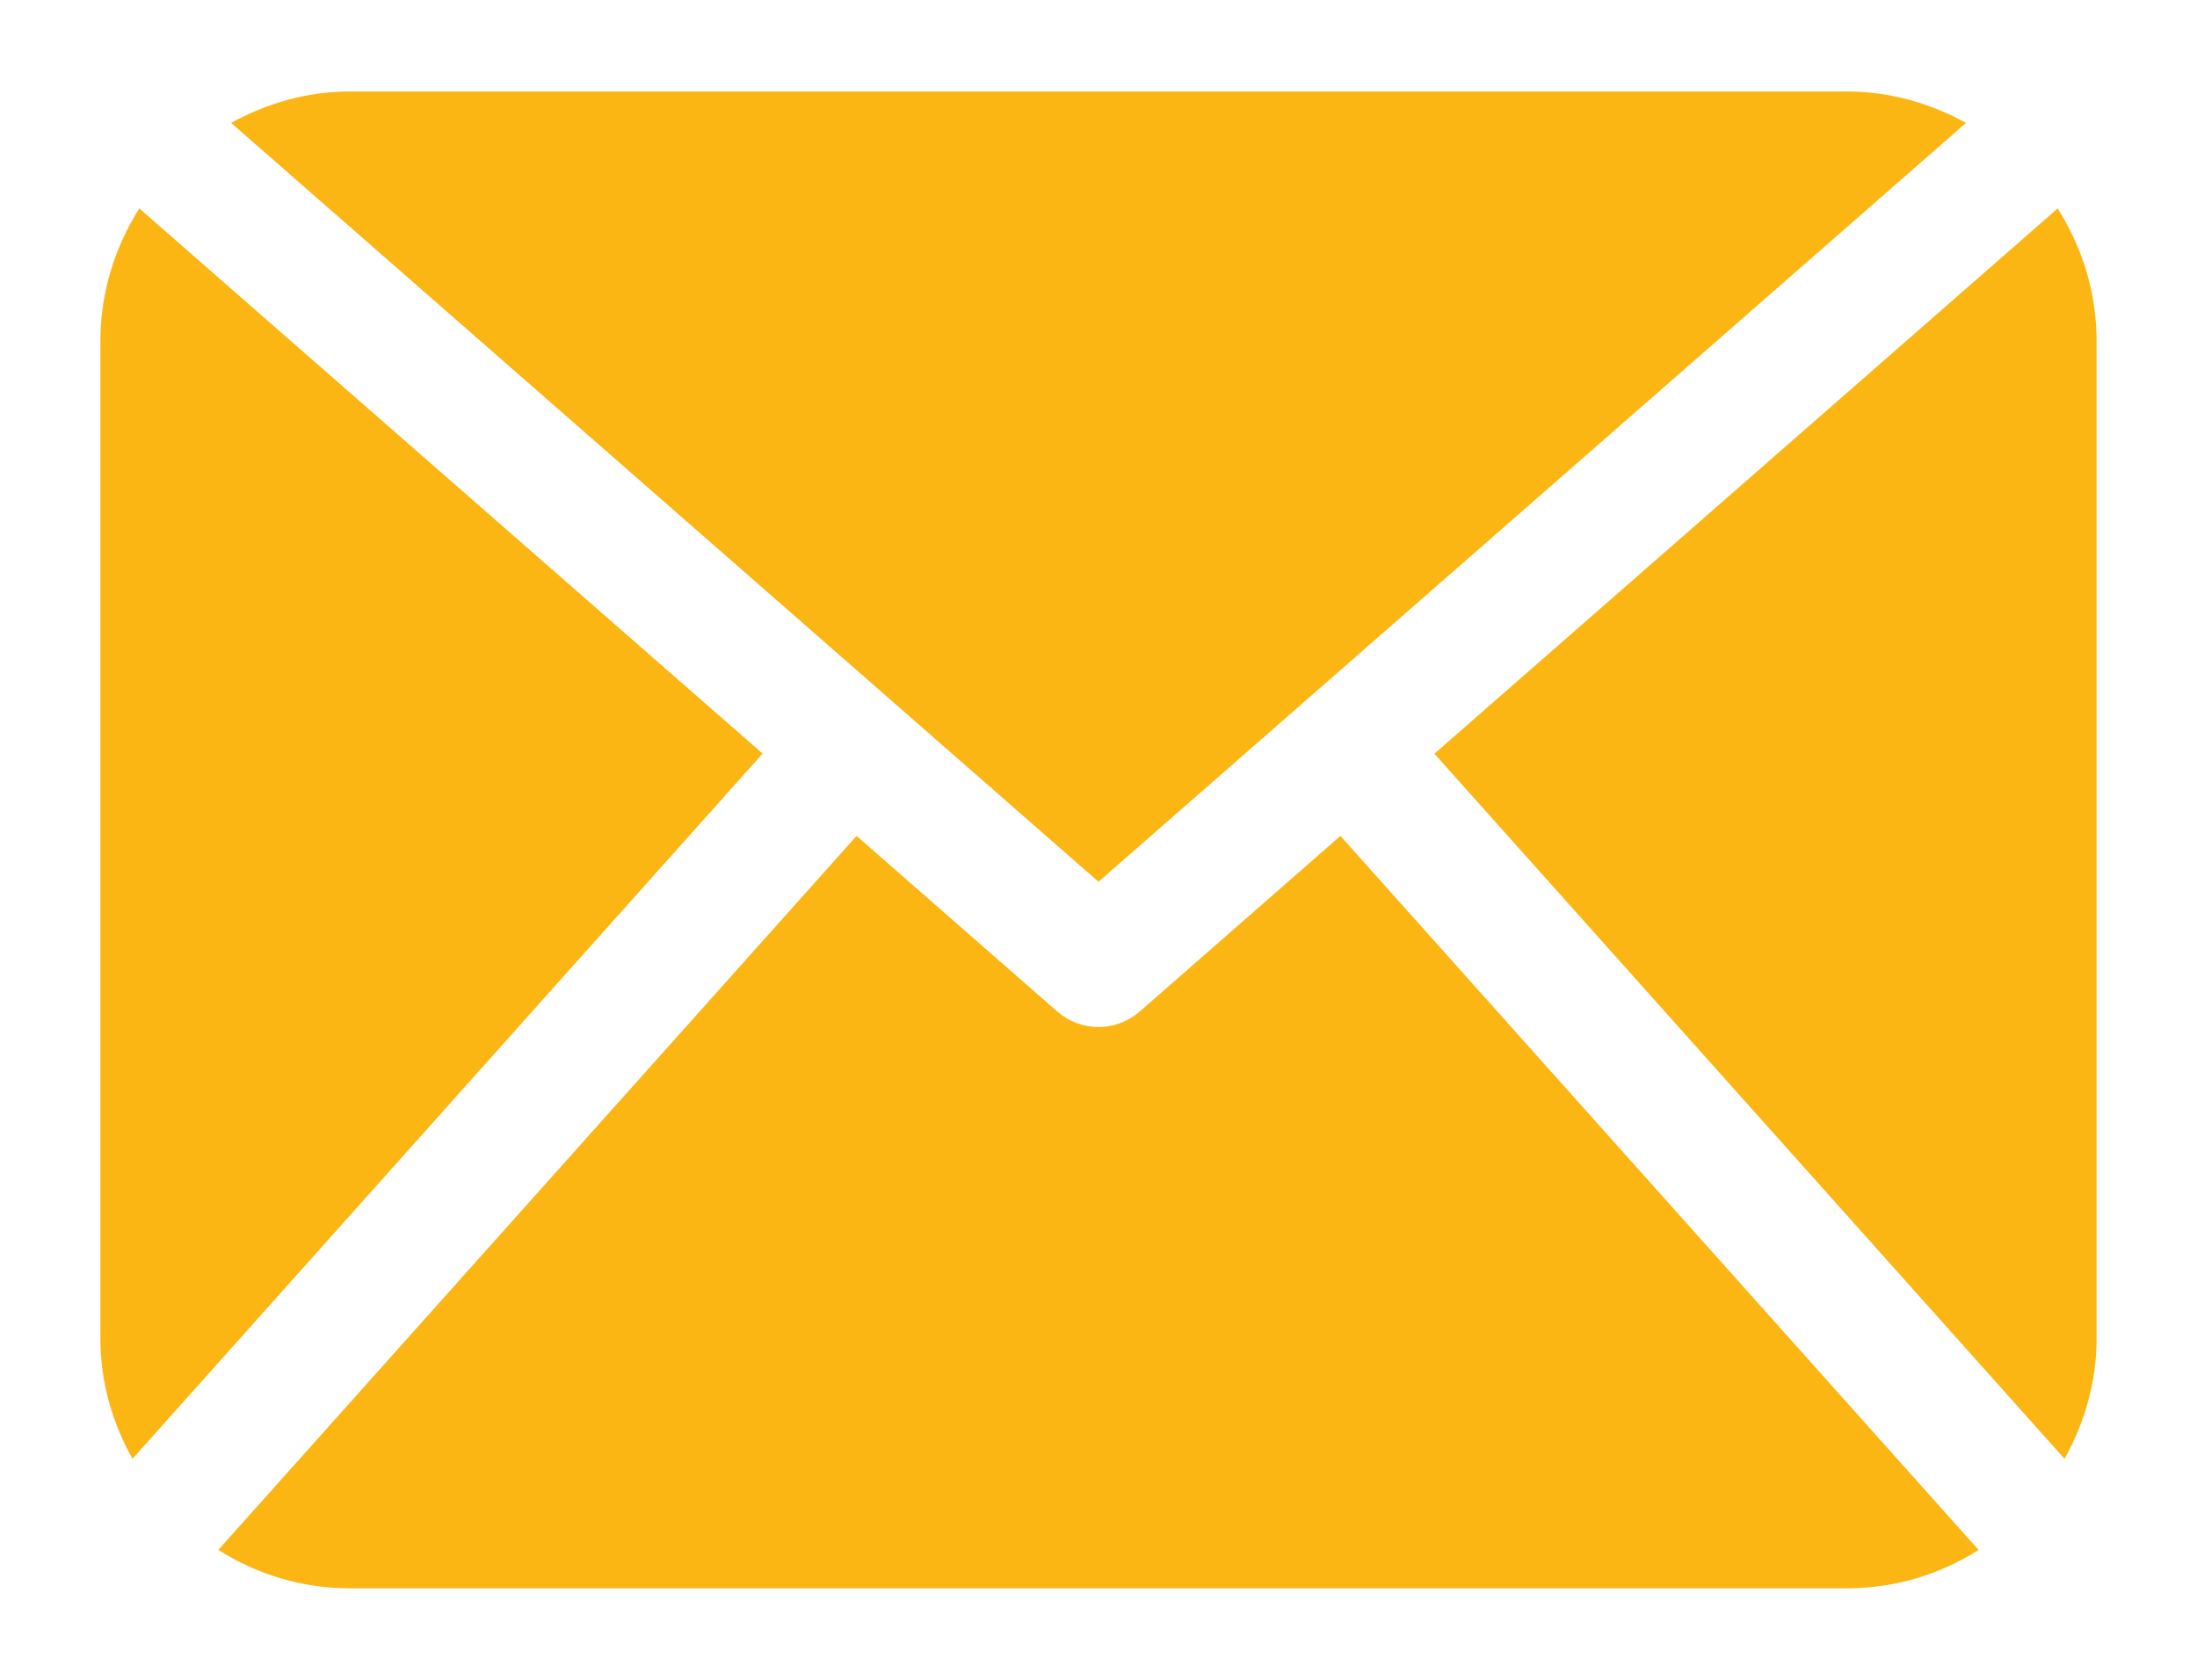
<svg width="17px" height="13px" viewBox="0 0 17 13" version="1.1" xmlns="http://www.w3.org/2000/svg" xmlns:xlink="http://www.w3.org/1999/xlink">
    <!-- Generator: Sketch 48.2 (47327) - http://www.bohemiancoding.com/sketch -->
    <desc>Created with Sketch.</desc>
    <defs></defs>
    <g id="Content-Pages" stroke="none" stroke-width="1" fill="none" fill-rule="evenodd">
        <g id="Desktop-Facilities-Resources" transform="translate(-288, -1857)" fill="#FCB614">
            <g id="Group-13" transform="translate(288, 1855)">
                <path d="M16.223,12.362 C16.223,12.7 16.128,13.014 15.975,13.29 L11.099,7.833 L15.922,3.613 C16.11,3.911 16.223,4.26 16.223,4.638 L16.223,12.362 Z M8.5,8.824 L15.213,2.951 C14.937,2.8 14.627,2.708 14.292,2.708 L2.708,2.708 C2.372,2.708 2.063,2.8 1.788,2.951 L8.5,8.824 Z M10.372,8.469 L8.818,9.829 C8.726,9.908 8.614,9.948 8.5,9.948 C8.386,9.948 8.273,9.908 8.182,9.829 L6.628,8.469 L1.689,13.995 C1.985,14.182 2.332,14.292 2.708,14.292 L14.292,14.292 C14.668,14.292 15.015,14.182 15.31,13.995 L10.372,8.469 Z M1.078,3.613 C0.89,3.911 0.777,4.26 0.777,4.638 L0.777,12.362 C0.777,12.7 0.871,13.014 1.025,13.29 L5.901,7.832 L1.078,3.613 Z" id="Page-1"></path>
            </g>
        </g>
    </g>
</svg>
